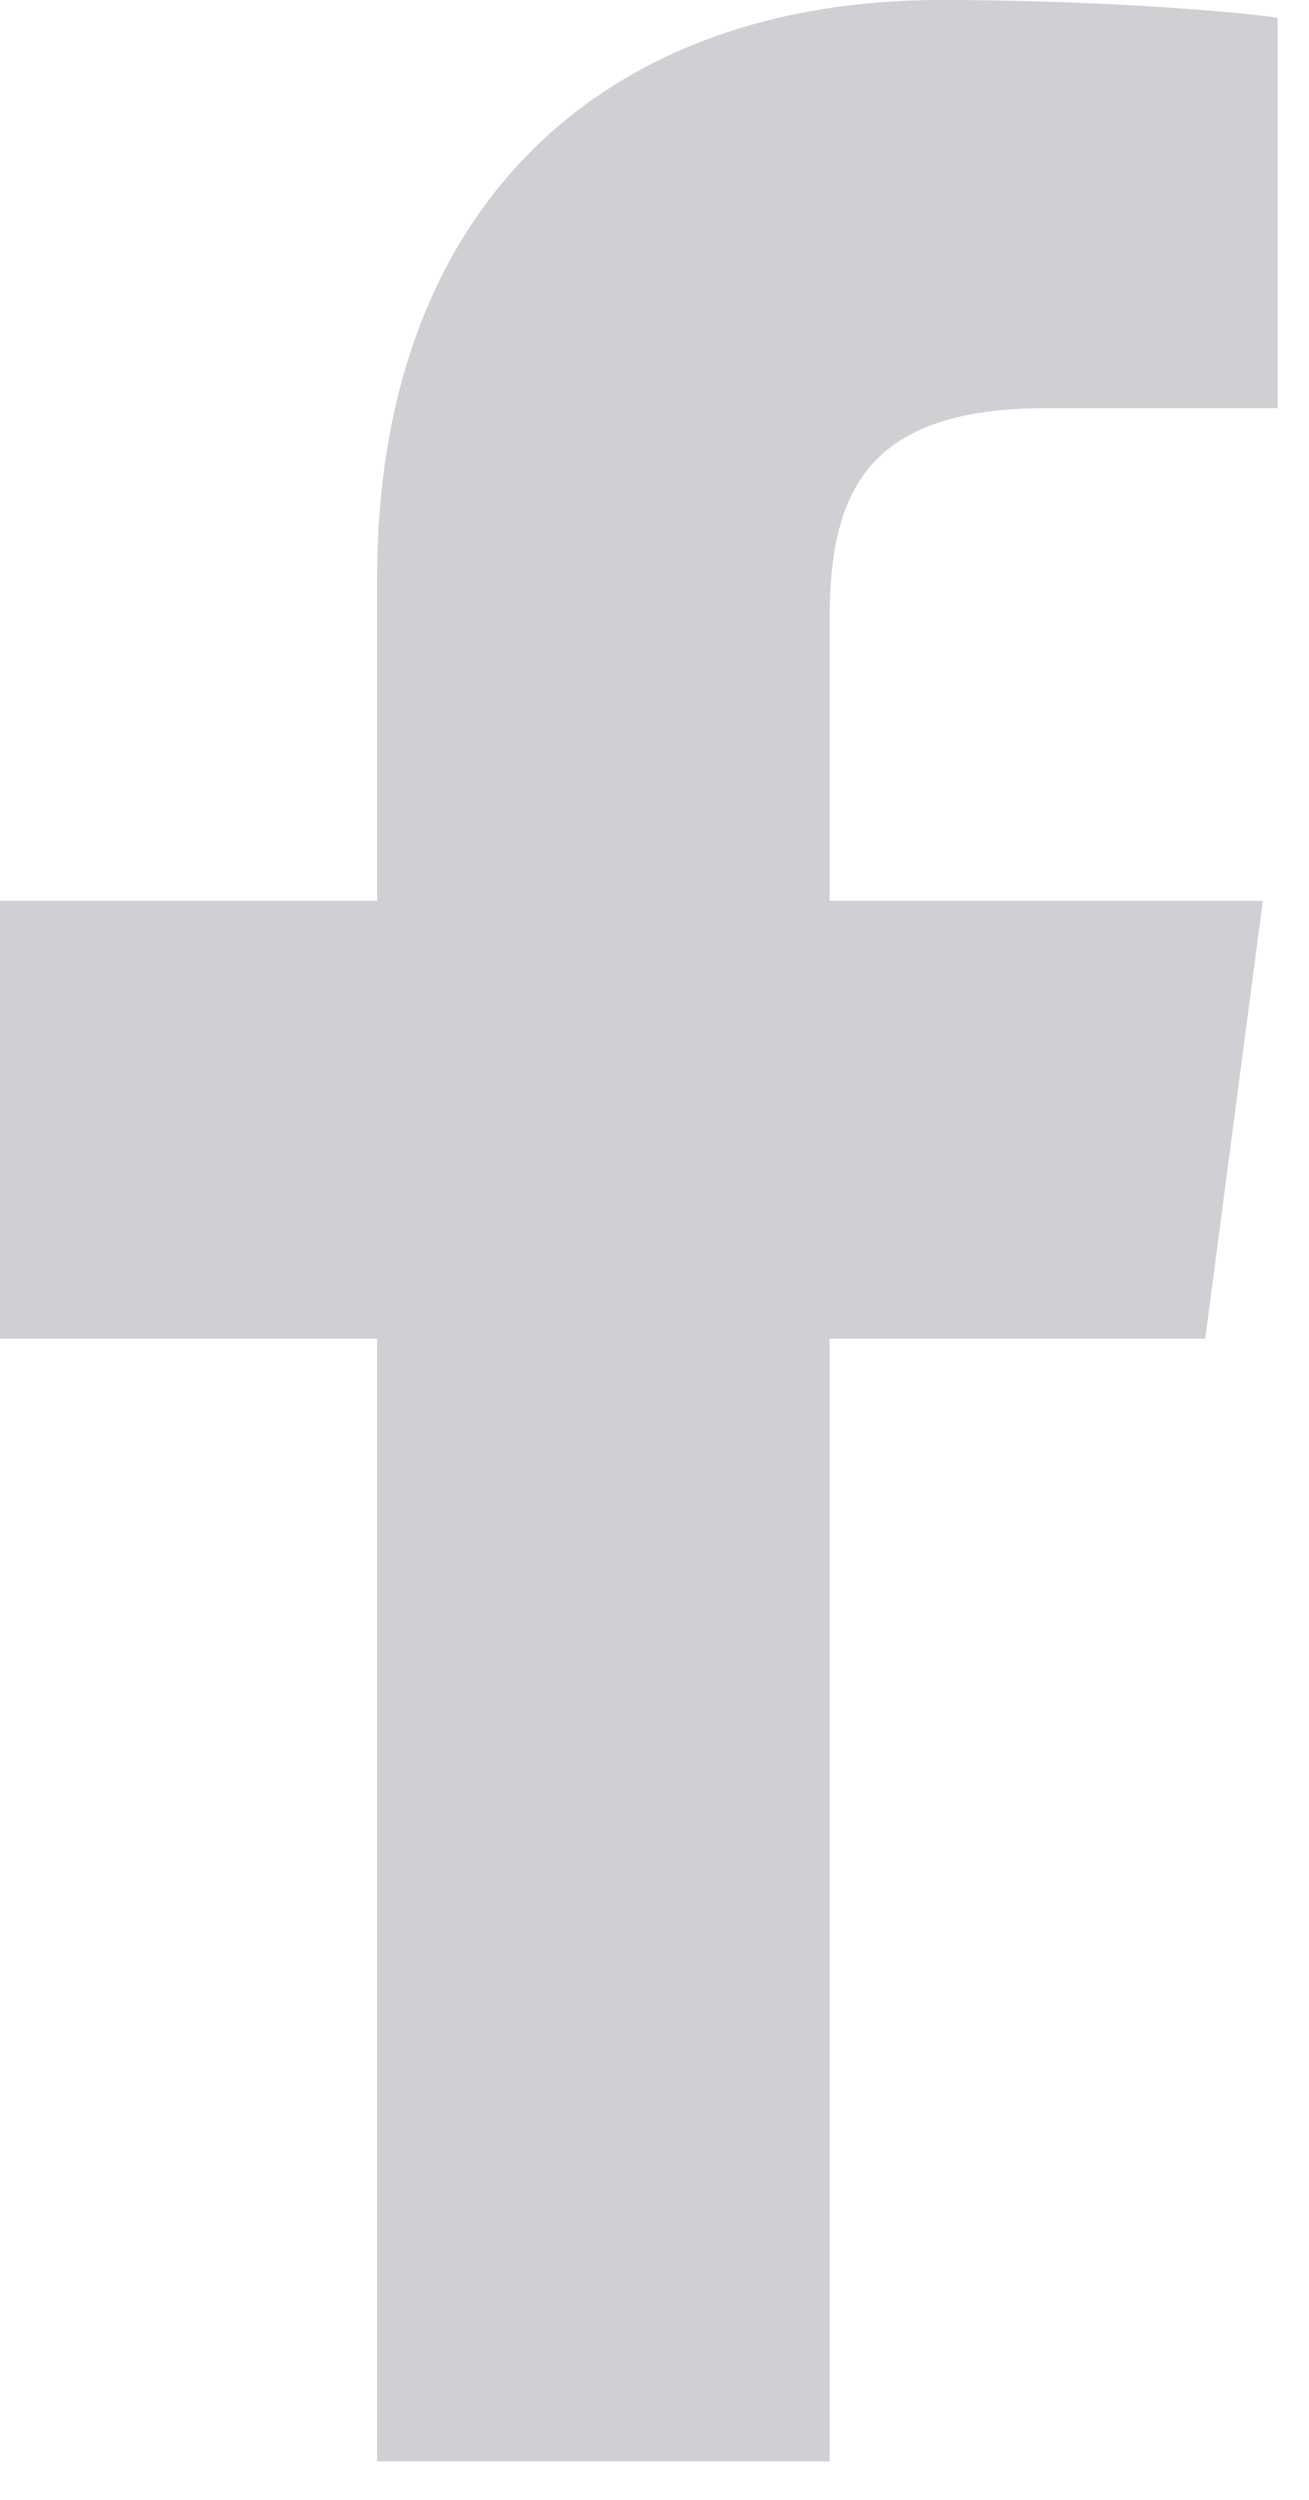 <?xml version="1.0" encoding="UTF-8" standalone="no"?>
<!DOCTYPE svg PUBLIC "-//W3C//DTD SVG 1.1//EN" "http://www.w3.org/Graphics/SVG/1.1/DTD/svg11.dtd">
<svg width="100%" height="100%" viewBox="0 0 11 21" version="1.1" xmlns="http://www.w3.org/2000/svg" xmlns:xlink="http://www.w3.org/1999/xlink" xml:space="preserve" xmlns:serif="http://www.serif.com/" style="fill-rule:evenodd;clip-rule:evenodd;stroke-linejoin:round;stroke-miterlimit:2;">
    <g>
        <path d="M10.736,0.149L10.736,3.429L8.785,3.429C7.256,3.429 6.971,4.163 6.971,5.219L6.971,7.567L10.612,7.567L10.128,11.246L6.971,11.246L6.971,20.677L3.169,20.677L3.169,11.246L0,11.246L0,7.567L3.169,7.567L3.169,4.859C3.169,1.715 5.095,0 7.903,0C9.245,0 10.401,0.099 10.737,0.149L10.736,0.149Z" style="fill:rgb(208,208,212);fill-rule:nonzero;"/>
    </g>
</svg>
